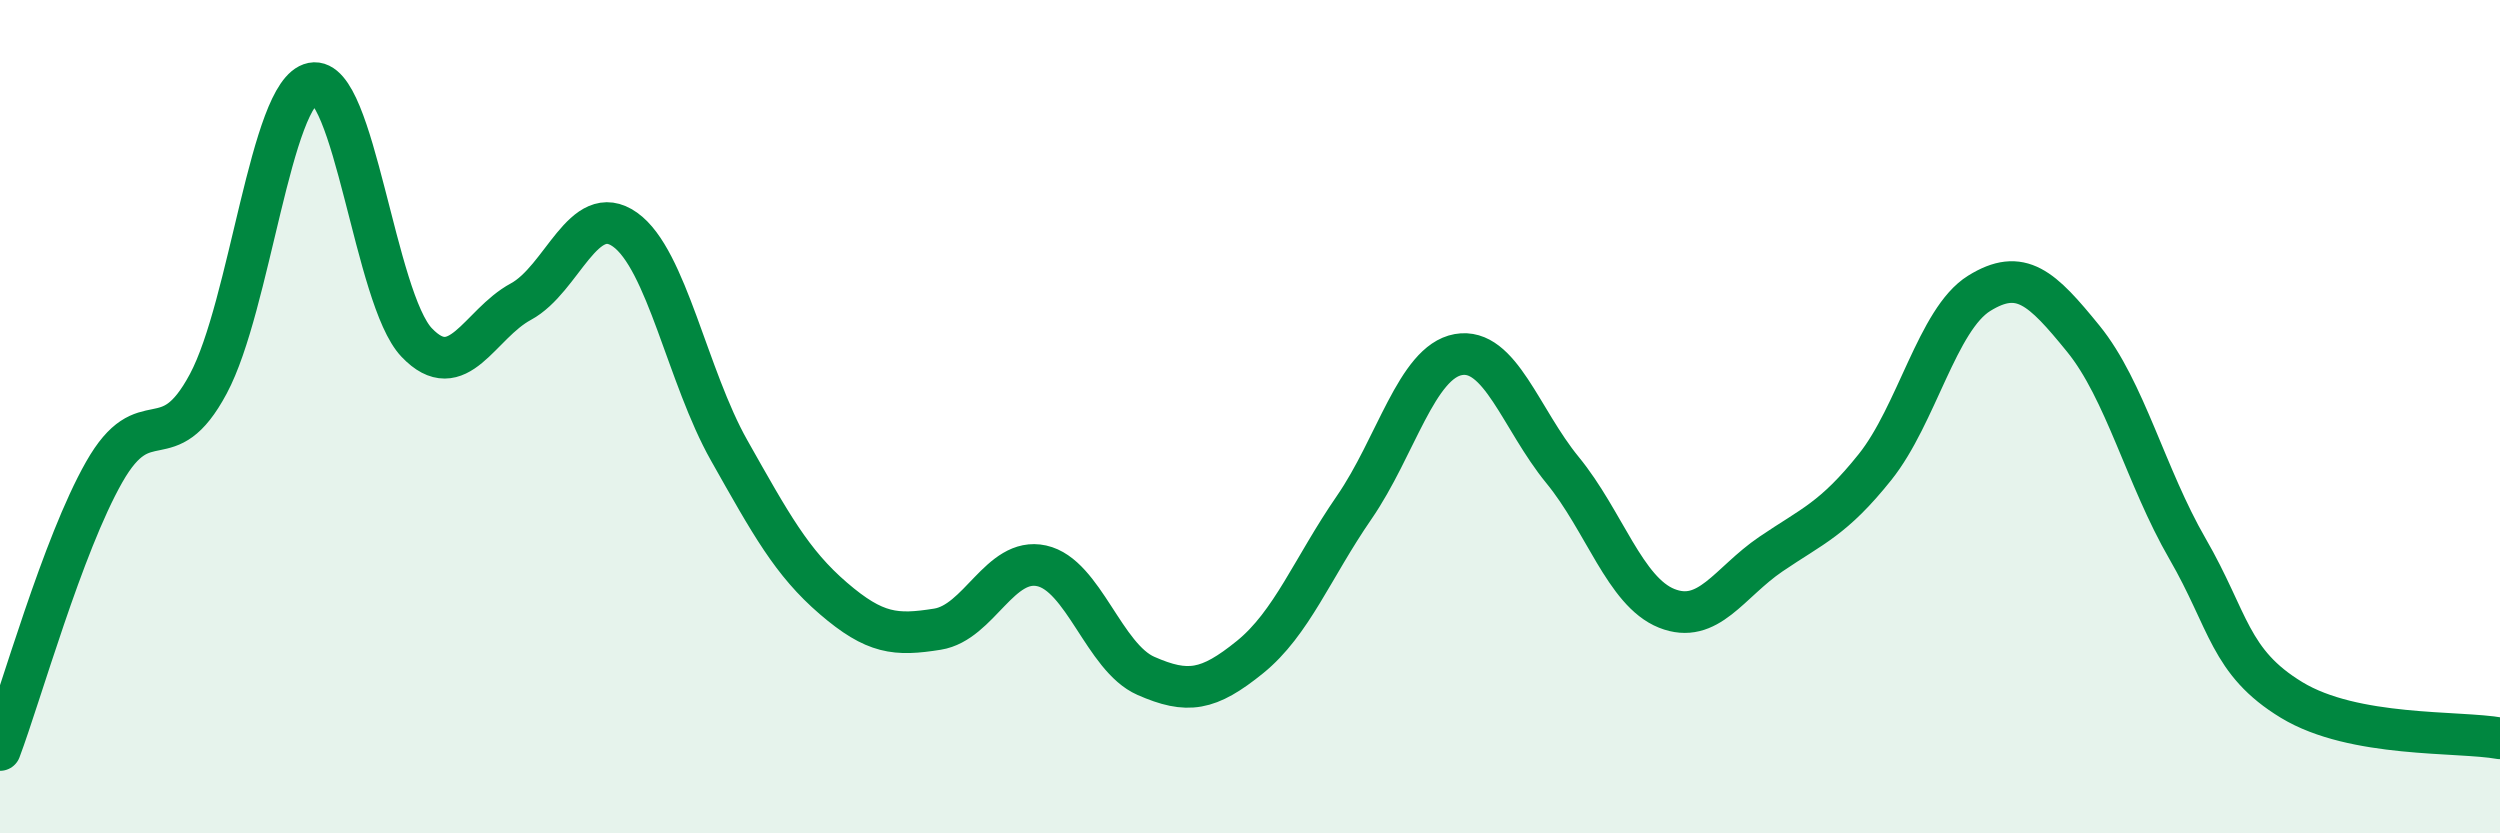 
    <svg width="60" height="20" viewBox="0 0 60 20" xmlns="http://www.w3.org/2000/svg">
      <path
        d="M 0,18 C 0.5,16.67 1.5,13.09 2.5,11.33 C 3.5,9.57 4,11.08 5,9.21 C 6,7.34 6.5,2.2 7.5,2 C 8.5,1.8 9,7.17 10,8.22 C 11,9.27 11.5,7.78 12.5,7.24 C 13.5,6.7 14,4.8 15,5.51 C 16,6.22 16.5,9.04 17.5,10.81 C 18.5,12.58 19,13.5 20,14.36 C 21,15.22 21.5,15.26 22.5,15.1 C 23.5,14.94 24,13.36 25,13.58 C 26,13.8 26.5,15.78 27.5,16.22 C 28.5,16.66 29,16.58 30,15.77 C 31,14.96 31.5,13.63 32.5,12.18 C 33.5,10.73 34,8.69 35,8.51 C 36,8.33 36.5,10.06 37.5,11.28 C 38.5,12.5 39,14.2 40,14.6 C 41,15 41.5,13.98 42.5,13.3 C 43.5,12.62 44,12.46 45,11.21 C 46,9.96 46.5,7.66 47.5,7.04 C 48.5,6.42 49,6.9 50,8.13 C 51,9.36 51.5,11.44 52.5,13.17 C 53.5,14.9 53.5,15.89 55,16.8 C 56.5,17.71 59,17.54 60,17.72L60 20L0 20Z"
        fill="#008740"
        opacity="0.1"
        stroke-linecap="round"
        stroke-linejoin="round"
      />
      <path
        d="M 0,18 C 0.5,16.67 1.5,13.09 2.5,11.33 C 3.5,9.57 4,11.08 5,9.21 C 6,7.34 6.5,2.2 7.5,2 C 8.5,1.8 9,7.17 10,8.22 C 11,9.27 11.5,7.78 12.5,7.24 C 13.5,6.7 14,4.8 15,5.51 C 16,6.22 16.5,9.04 17.5,10.81 C 18.5,12.58 19,13.5 20,14.36 C 21,15.22 21.5,15.26 22.5,15.1 C 23.5,14.94 24,13.36 25,13.58 C 26,13.8 26.5,15.78 27.5,16.22 C 28.5,16.66 29,16.58 30,15.77 C 31,14.96 31.5,13.63 32.5,12.18 C 33.5,10.73 34,8.69 35,8.51 C 36,8.33 36.5,10.06 37.5,11.28 C 38.5,12.5 39,14.2 40,14.6 C 41,15 41.5,13.98 42.5,13.3 C 43.5,12.62 44,12.46 45,11.21 C 46,9.96 46.5,7.66 47.5,7.04 C 48.5,6.42 49,6.9 50,8.13 C 51,9.36 51.5,11.44 52.5,13.17 C 53.5,14.9 53.5,15.89 55,16.8 C 56.5,17.71 59,17.54 60,17.72"
        stroke="#008740"
        stroke-width="1"
        fill="none"
        stroke-linecap="round"
        stroke-linejoin="round"
      />
    </svg>
  